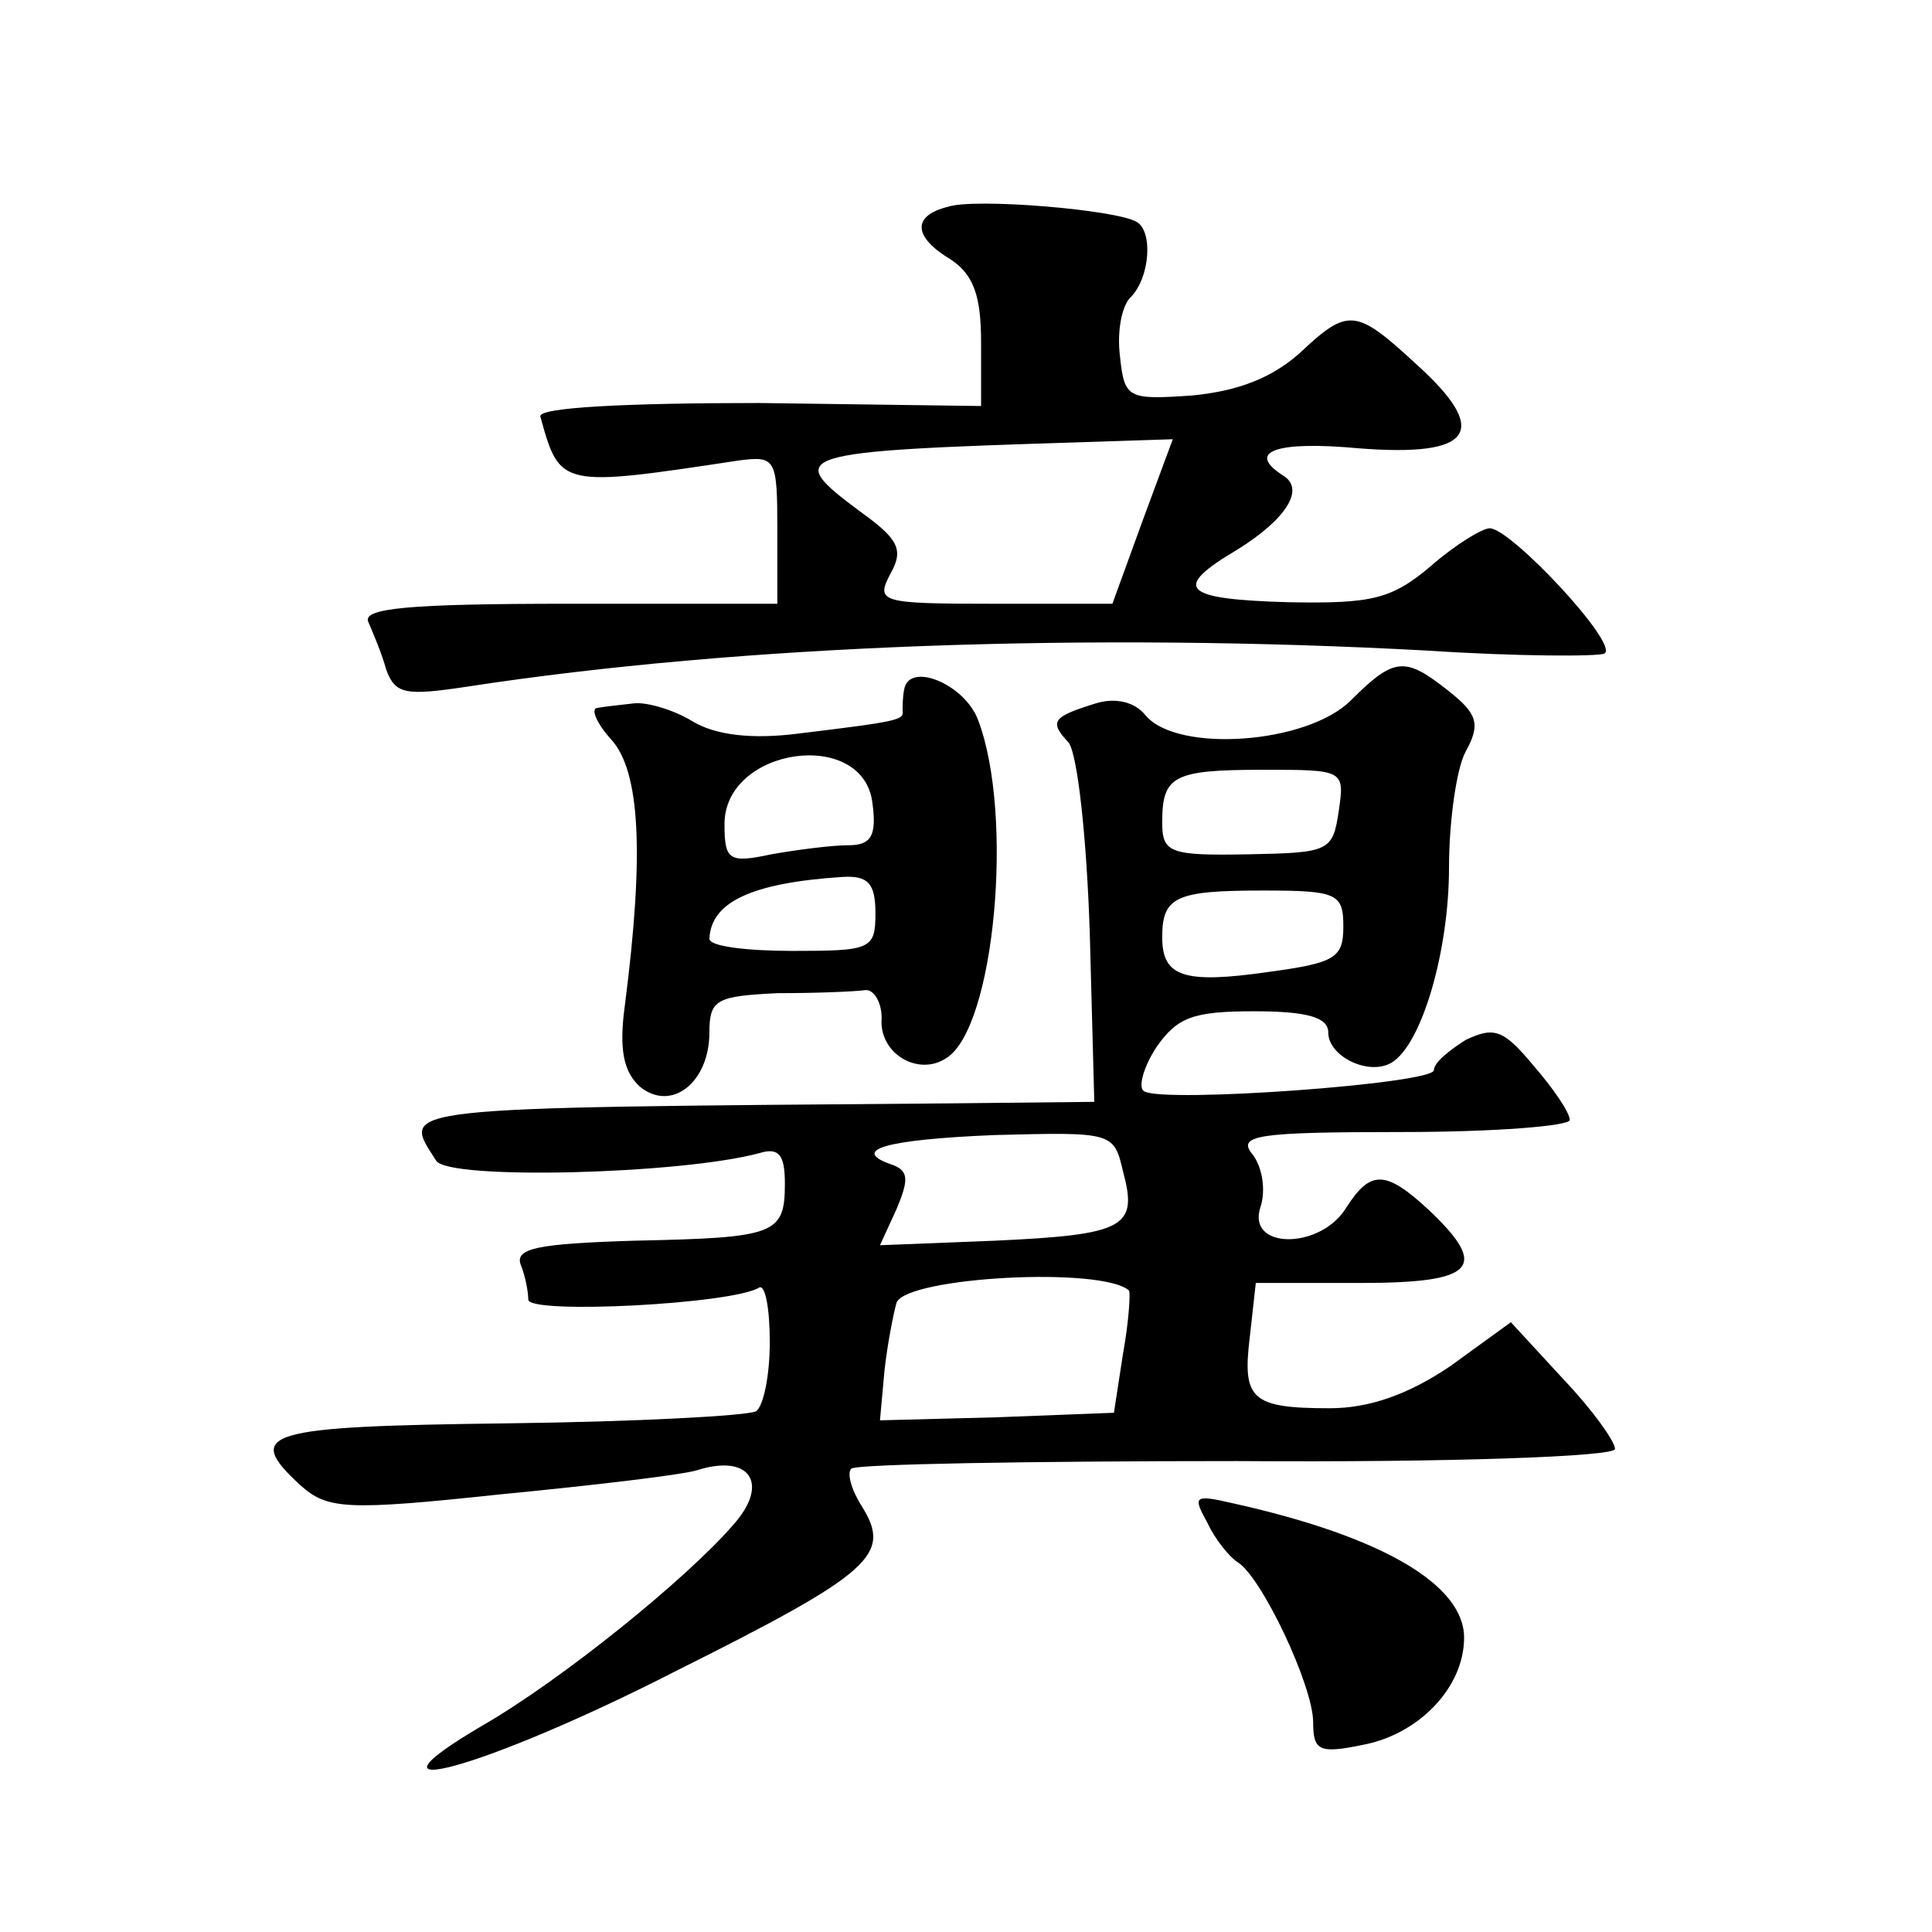 <?xml version="1.0" standalone="no"?>
<!DOCTYPE svg PUBLIC "-//W3C//DTD SVG 20010904//EN"
 "http://www.w3.org/TR/2001/REC-SVG-20010904/DTD/svg10.dtd">
<svg version="1.0" xmlns="http://www.w3.org/2000/svg"
 width="128pt" height="128pt" viewBox="0 0 128 128"
 preserveAspectRatio="xMidYMid meet">
<g transform="translate(0,128) scale(0.1,-0.1)"
fill="#0" stroke="none">
<path d="M628 1143 c-24 -6 -23 -20 2 -35 15 -10 20 -24 20 -55 l0 -42 -147 2 c-89
0 -147 -3 -145 -9 13 -47 13 -47 132 -29 24 3 25 1 25 -46 l0 -49 -138 0 c-107
0 -137 -3 -133 -12 3 -7 9 -21 12 -32 6 -16 13 -17 53 -11 182 28 415 36 636 24
61 -4 114 -4 118 -2 10 6 -62 83 -76 83 -5 0 -23 -11 -39 -25 -26 -22 -39 -25 -94
-24 -71 2 -78 9 -34 35 32 20 45 40 30 49 -25 16 -4 23 50 18 76 -6 88 11 38 56
-40 37 -45 37 -77 7 -18 -16 -40 -25 -71 -28 -43 -3 -45 -2 -48 26 -2 16 1 33 7
39 13 13 15 44 4 50 -13 8 -107 16 -125 10z m129 -208 l-20 -55 -79 0 c-75 0 -78
1 -68 20 9 16 5 23 -20 41 -51 38 -47 40 146 46 l61 2 -20 -54z M895 816 c-29 -29
-115 -35 -136 -10 -7 9 -20 12 -33 8 -29 -9 -31 -12 -18 -26 6 -8 12 -64 14 -126
l3 -112 -95 -1 c-375 -3 -364 -2 -341 -38 8 -13 162 -9 214 5 13 4 17 -1 17 -20
0 -34 -6 -36 -100 -38 -64 -2 -79 -5 -75 -16 3 -7 5 -18 5 -23 0 -10 136 -3 153
8 4 2 7 -14 7 -36 0 -22 -4 -42 -9 -46 -6 -3 -80 -7 -165 -8 -161 -2 -175 -6 -137
-41 18 -16 30 -17 133 -6 62 6 121 13 130 16 35 11 48 -9 24 -36 -31 -36 -114 -103
-166 -133 -92 -54 1 -29 128 36 130 65 143 77 123 109 -7 11 -10 22 -7 25 3 3 118
5 256 5 141 -1 250 3 250 8 0 5 -15 26 -34 46 l-35 38 -40 -29 c-28 -19 -54 -28
-80 -28 -52 0 -58 6 -53 47 l4 36 69 0 c76 0 86 10 46 48 -29 27 -39 27 -55 2 -17
-28 -66 -28 -57 0 4 12 1 27 -5 35 -11 13 3 15 99 15 61 0 111 4 111 8 0 5 -11
21 -24 36 -20 24 -26 26 -45 17 -11 -7 -21 -15 -21 -20 0 -9 -179 -22 -192 -14
-4 2 -1 15 8 29 14 20 24 24 65 24 35 0 49 -4 49 -14 0 -16 27 -29 42 -20 20 12
38 74 38 129 0 31 5 66 11 77 10 18 8 25 -11 40 -29 23 -36 23 -65 -6z m-8 -73
c-4 -27 -6 -28 -60 -29 -52 -1 -57 1 -57 21 0 31 7 35 67 35 53 0 54 0 50 -27z
m3 -77 c0 -21 -6 -24 -50 -30 -56 -8 -70 -3 -70 23 0 27 9 31 67 31 49 0 53 -2
53 -24z m-146 -162 c10 -37 2 -42 -85 -46 l-76 -3 11 24 c8 19 8 25 -2 29 -30 10
-6 17 67 20 78 2 79 2 85 -24z m4 -79 c1 -1 0 -20 -4 -42 l-6 -39 -78 -3 -77 -2
3 33 c2 18 6 38 8 45 7 17 136 24 154 8z M599 823 c-1 -5 -1 -11 -1 -14 1 -6 -3
-7 -69 -15 -31 -4 -55 -1 -70 8 -13 8 -31 13 -39 12 -8 -1 -19 -2 -24 -3 -5 0 -1
-10 9 -21 19 -21 22 -75 9 -176 -4 -29 -1 -44 10 -54 21 -17 46 3 46 36 0 22 5
24 45 26 25 0 51 1 58 2 6 1 12 -9 11 -21 0 -22 25 -36 43 -24 32 20 45 161 21
224 -9 24 -46 39 -49 20z m-21 -75 c3 -22 -1 -28 -16 -28 -11 0 -34 -3 -51 -6 -28
-6 -31 -4 -31 20 0 51 92 64 98 14z m2 -73 c0 -24 -3 -25 -55 -25 -30 0 -55 3 -55
8 1 24 27 37 88 41 17 1 22 -4 22 -24z M800 271 c5 -11 15 -23 20 -26 16 -10 50
-82 50 -106 0 -19 4 -21 33 -15 37 7 67 38 67 71 0 35 -54 67 -153 89 -26 6 -27
5 -17 -13z"/>
</g>
</svg>
